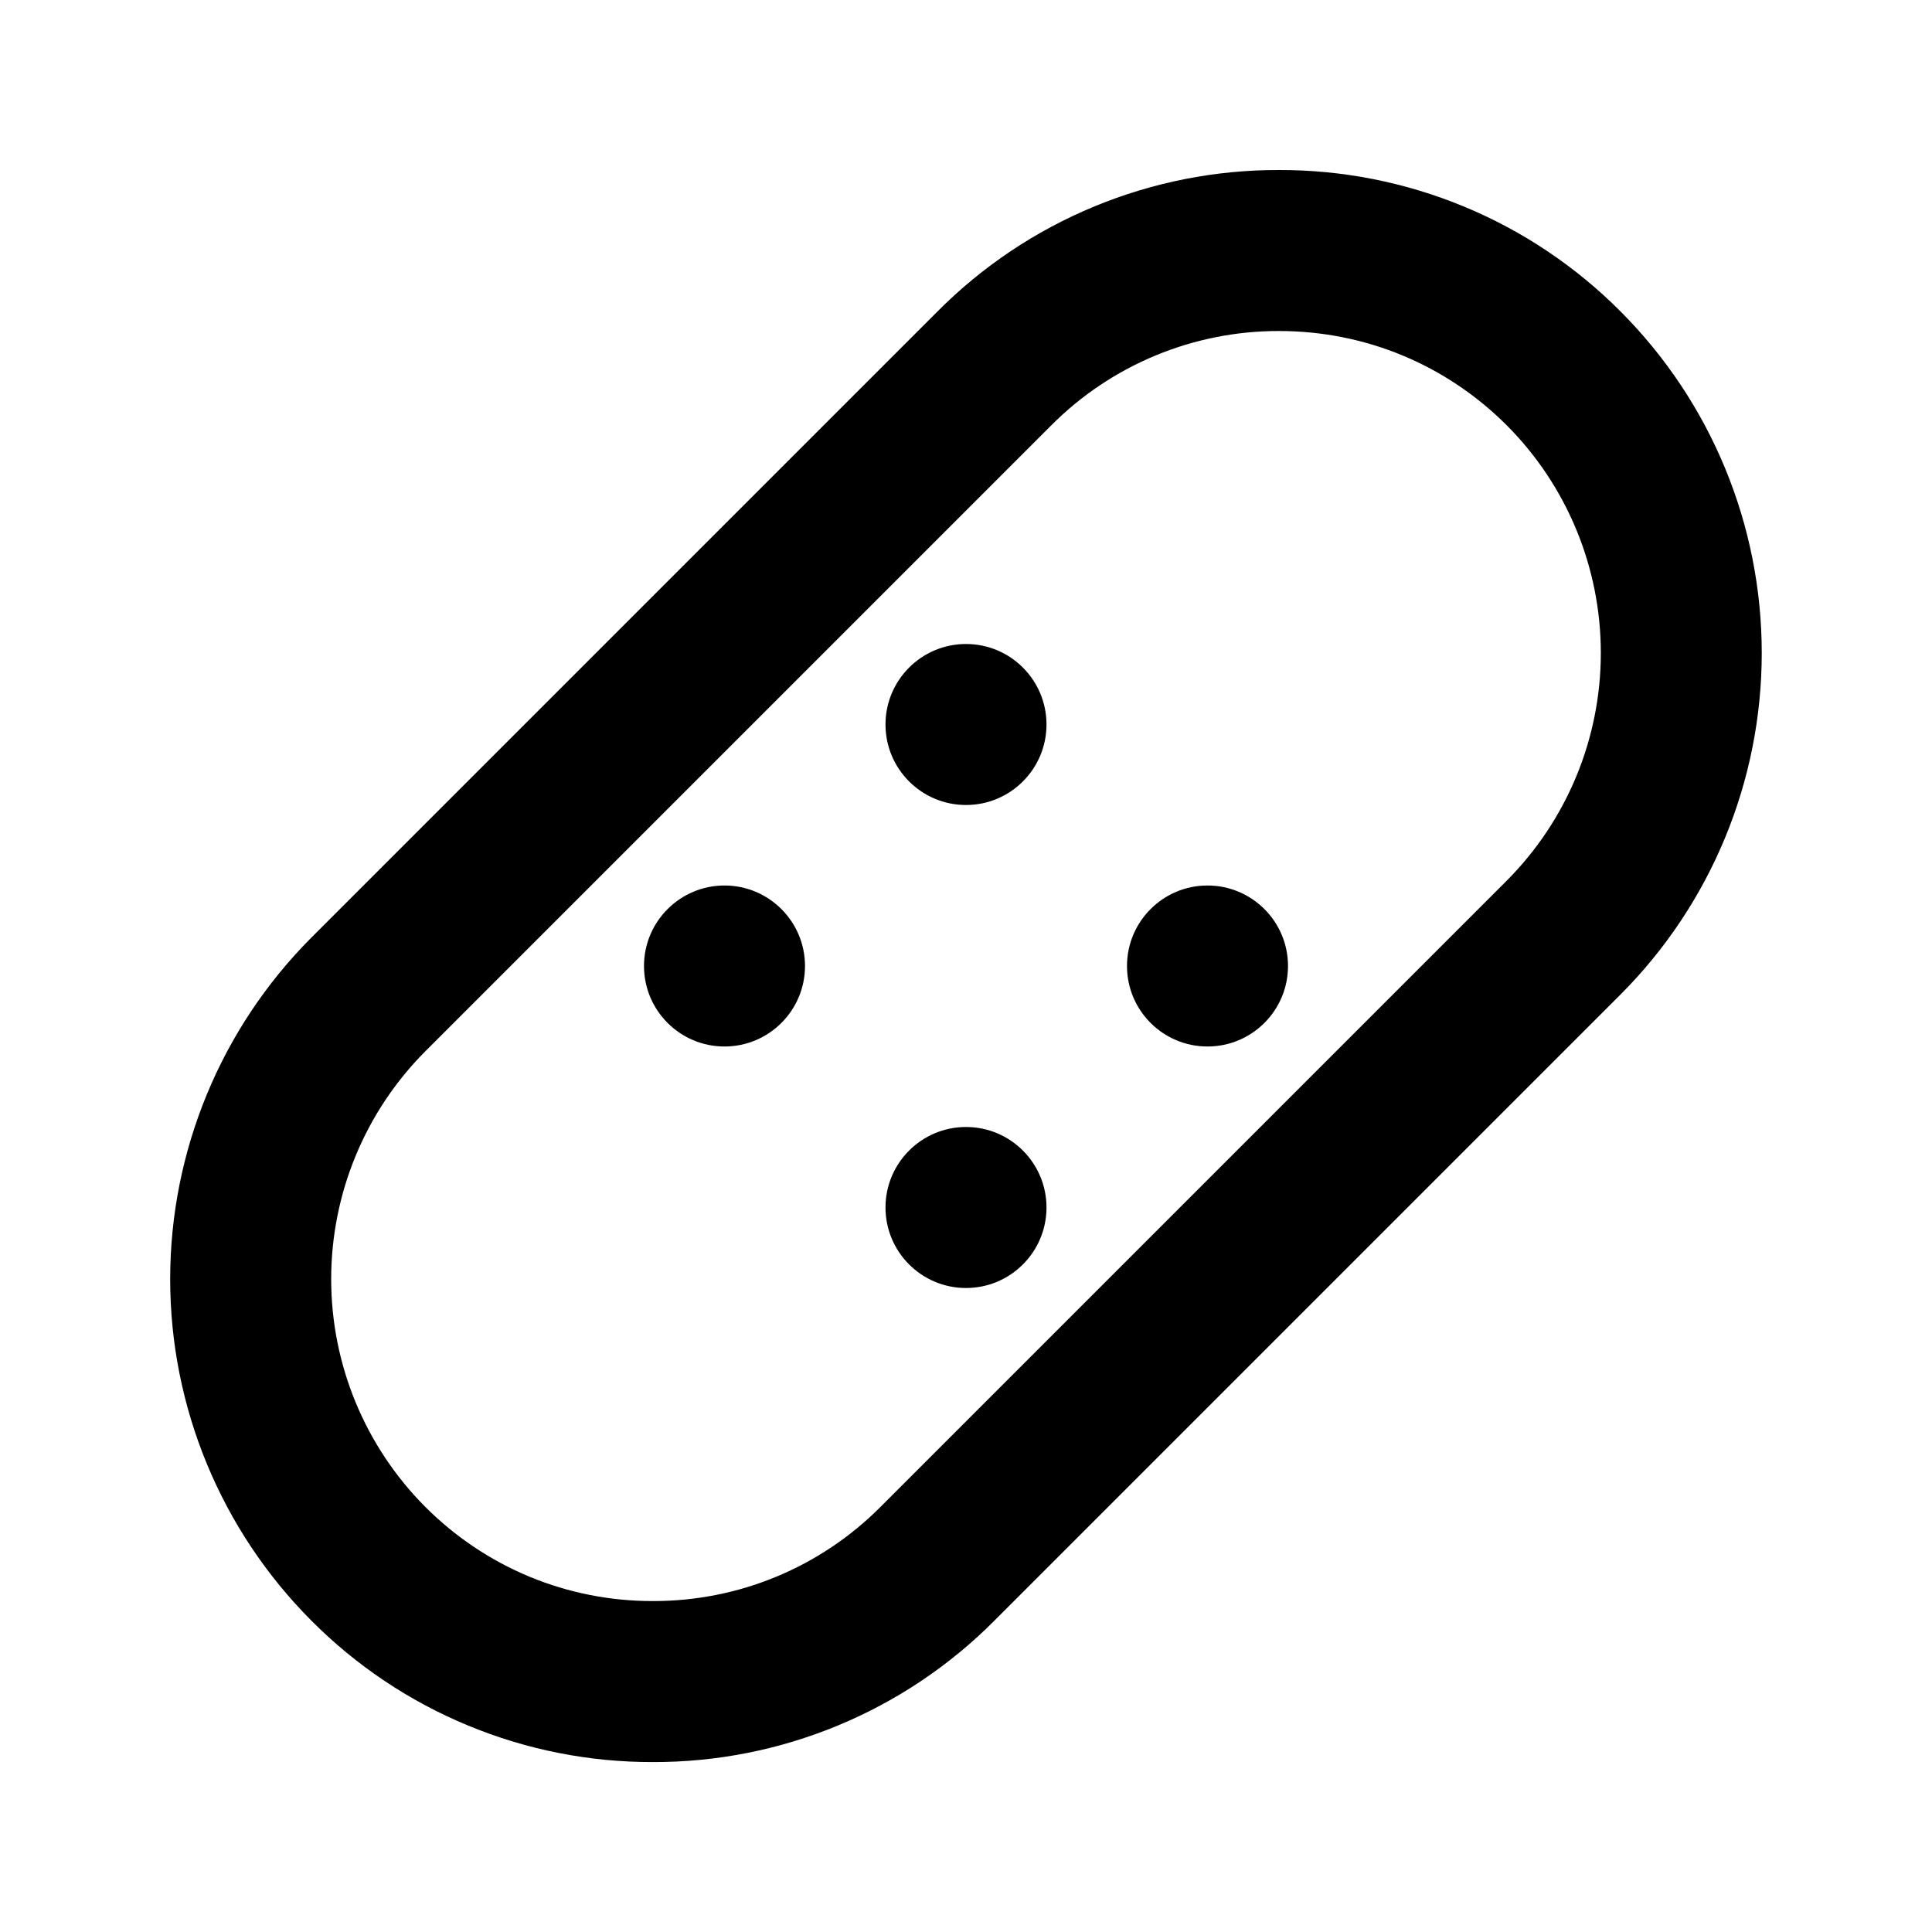 <svg width="24" height="24" viewBox="0 0 24 24" fill="none" xmlns="http://www.w3.org/2000/svg">
<path d="M8.111 21.889C8.899 21.891 9.68 21.737 10.408 21.435C11.136 21.134 11.797 20.691 12.353 20.132L20.131 12.354C21.255 11.228 21.885 9.702 21.885 8.112C21.885 6.521 21.255 4.995 20.131 3.869C19.575 3.31 18.914 2.867 18.186 2.566C17.457 2.264 16.676 2.11 15.888 2.112C15.1 2.11 14.319 2.264 13.591 2.566C12.863 2.867 12.202 3.31 11.646 3.869L3.868 11.647C2.745 12.773 2.114 14.299 2.114 15.89C2.114 17.48 2.745 19.006 3.868 20.132C4.424 20.691 5.085 21.134 5.814 21.435C6.542 21.737 7.323 21.891 8.111 21.889ZM5.282 13.061L13.06 5.283C13.431 4.911 13.871 4.616 14.357 4.415C14.842 4.214 15.363 4.111 15.888 4.112C16.957 4.112 17.961 4.528 18.717 5.283C19.466 6.034 19.886 7.051 19.886 8.112C19.886 9.172 19.466 10.189 18.717 10.94L10.939 18.718C10.569 19.09 10.128 19.386 9.642 19.587C9.157 19.788 8.636 19.89 8.111 19.889C7.586 19.89 7.065 19.788 6.579 19.587C6.094 19.386 5.653 19.09 5.282 18.718C4.534 17.967 4.114 16.95 4.114 15.89C4.114 14.829 4.534 13.812 5.282 13.061Z" fill="black"/>
<path d="M9 13C9.552 13 10 12.552 10 12C10 11.448 9.552 11 9 11C8.448 11 8 11.448 8 12C8 12.552 8.448 13 9 13Z" fill="black"/>
<path d="M15 13C15.552 13 16 12.552 16 12C16 11.448 15.552 11 15 11C14.448 11 14 11.448 14 12C14 12.552 14.448 13 15 13Z" fill="black"/>
<path d="M12 16C12.552 16 13 15.552 13 15C13 14.448 12.552 14 12 14C11.448 14 11 14.448 11 15C11 15.552 11.448 16 12 16Z" fill="black"/>
<path d="M12 10C12.552 10 13 9.552 13 9C13 8.448 12.552 8 12 8C11.448 8 11 8.448 11 9C11 9.552 11.448 10 12 10Z" fill="black"/>
</svg>
